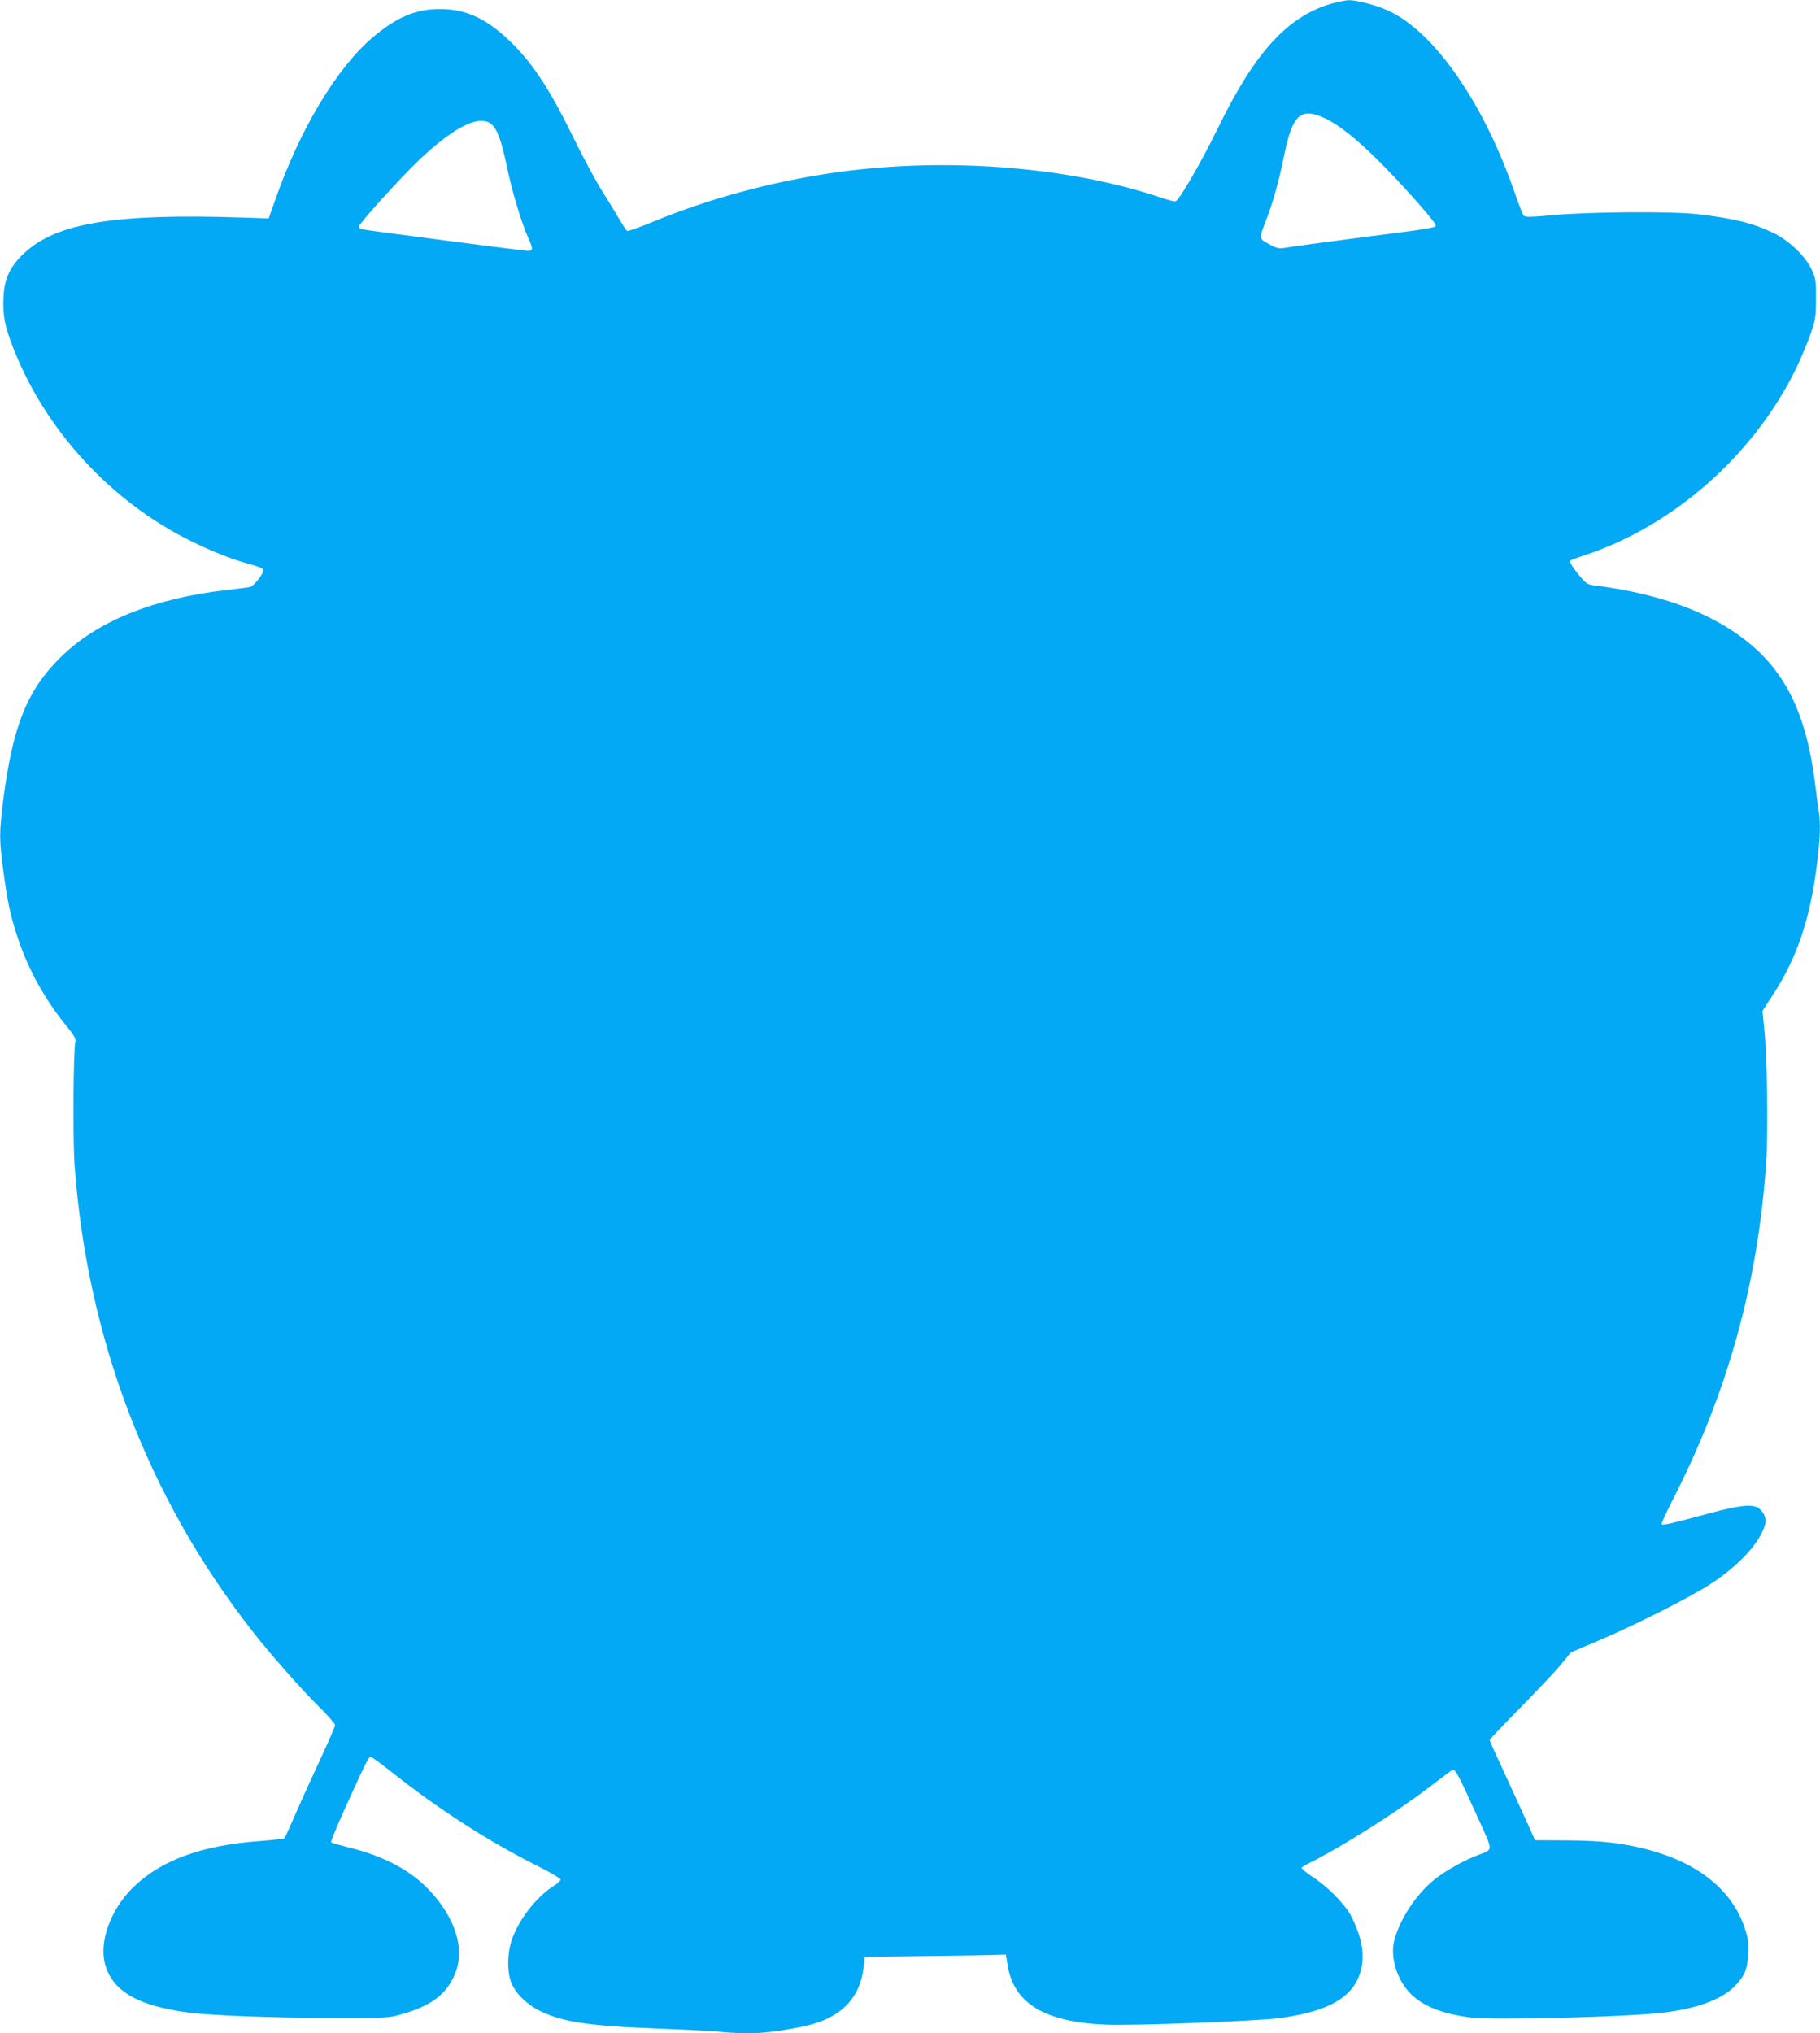 <?xml version="1.0" standalone="no"?>
<!DOCTYPE svg PUBLIC "-//W3C//DTD SVG 20010904//EN"
 "http://www.w3.org/TR/2001/REC-SVG-20010904/DTD/svg10.dtd">
<svg version="1.0" xmlns="http://www.w3.org/2000/svg"
 width="1146pt" height="1280pt" viewBox="0 0 1146 1280"
 preserveAspectRatio="xMidYMid meet">
<g transform="translate(0,1280) scale(0.1,-0.1)"
fill="#03a9f4" stroke="none">
<path d="M8380 12776 c-274 -81 -479 -307 -708 -776 -102 -210 -245 -458 -269
-467 -6 -3 -47 7 -90 22 -594 200 -1382 259 -2082 155 -387 -58 -767 -161
-1119 -306 -85 -35 -159 -61 -163 -58 -5 3 -28 37 -51 77 -23 40 -73 121 -110
180 -38 60 -120 213 -182 340 -142 289 -244 446 -375 578 -157 157 -288 221
-456 222 -154 2 -279 -51 -430 -180 -225 -192 -454 -572 -611 -1018 l-42 -120
-148 5 c-817 28 -1186 -32 -1391 -223 -90 -84 -126 -160 -131 -279 -6 -114 9
-186 65 -328 203 -512 610 -955 1109 -1203 137 -68 267 -120 378 -149 54 -14
86 -28 86 -36 0 -23 -63 -102 -84 -107 -12 -3 -77 -11 -146 -19 -466 -53 -820
-197 -1051 -426 -210 -208 -299 -432 -359 -899 -25 -200 -25 -248 0 -436 27
-204 45 -289 92 -430 67 -201 172 -390 309 -557 43 -53 58 -78 54 -93 -13 -45
-17 -605 -6 -770 77 -1096 462 -2106 1125 -2950 110 -141 304 -360 415 -470
56 -55 101 -107 101 -115 0 -9 -40 -101 -89 -206 -48 -104 -119 -259 -156
-344 -37 -85 -70 -158 -74 -162 -3 -4 -72 -12 -153 -18 -372 -27 -631 -123
-806 -298 -139 -139 -210 -342 -169 -483 49 -166 208 -257 518 -298 141 -19
532 -34 899 -35 349 -1 368 0 444 22 197 55 294 131 346 269 56 150 -5 340
-163 510 -120 128 -286 217 -509 272 -59 15 -110 29 -113 33 -4 3 34 95 83
204 135 298 153 334 166 334 6 0 63 -41 126 -91 296 -236 621 -445 938 -603
72 -36 132 -72 132 -79 0 -6 -20 -25 -44 -40 -110 -69 -223 -216 -265 -344
-26 -76 -28 -190 -5 -256 23 -67 90 -137 173 -181 140 -73 309 -100 736 -116
160 -6 337 -15 394 -20 203 -19 311 -13 531 31 236 47 364 171 388 375 l7 65
380 5 c209 2 409 6 444 7 l65 2 11 -70 c41 -238 232 -354 615 -371 166 -8 944
22 1095 41 203 27 341 75 423 150 99 89 128 230 78 379 -15 43 -39 99 -54 125
-41 71 -148 178 -234 233 -42 28 -75 55 -72 60 3 5 33 22 67 39 194 98 520
304 726 460 68 52 132 100 142 107 32 24 27 33 191 -327 78 -172 78 -165 -7
-196 -82 -29 -213 -101 -281 -156 -114 -91 -217 -245 -254 -382 -29 -107 17
-256 105 -341 80 -78 195 -123 374 -147 138 -19 1016 4 1226 32 204 26 354 82
434 161 65 65 84 109 89 208 4 73 0 96 -23 165 -79 235 -289 405 -605 490
-160 42 -288 57 -509 59 l-205 1 -54 120 c-30 66 -94 206 -143 312 -49 105
-89 195 -89 199 0 4 87 96 193 203 106 108 221 230 256 272 l63 77 172 73
c238 101 581 275 707 357 169 111 292 239 336 352 18 46 11 82 -22 116 -39 39
-114 33 -329 -25 -233 -63 -286 -75 -293 -67 -4 3 28 72 69 153 346 673 537
1363 589 2123 13 198 7 657 -12 841 l-11 115 59 91 c155 235 239 479 282 819
23 178 26 266 12 358 -6 34 -15 104 -21 156 -55 449 -191 725 -458 924 -227
171 -538 281 -935 331 -44 6 -51 11 -104 76 -32 40 -52 74 -47 78 5 5 41 19
79 31 573 186 1087 641 1352 1196 29 62 67 154 85 205 30 86 32 104 33 219 0
116 -2 129 -28 184 -38 82 -140 180 -237 228 -130 63 -249 93 -485 120 -159
18 -676 15 -900 -6 -144 -13 -181 -14 -190 -4 -7 7 -31 69 -55 138 -195 569
-509 1022 -801 1154 -71 33 -199 66 -246 65 -21 -1 -72 -11 -113 -23z m-32
-723 c80 -38 193 -127 327 -260 137 -135 365 -391 365 -410 0 -18 -2 -18 -585
-93 -132 -17 -277 -37 -323 -44 -81 -13 -83 -13 -130 11 -77 41 -76 36 -33
149 47 119 81 243 116 412 53 263 105 310 263 235z m-5256 -33 c38 -29 67
-109 100 -270 30 -147 89 -345 133 -445 36 -80 34 -88 -17 -83 -62 6 -999 128
-1025 134 -13 2 -23 10 -23 18 0 18 263 308 377 417 221 209 379 289 455 229z"/>
</g>
</svg>
